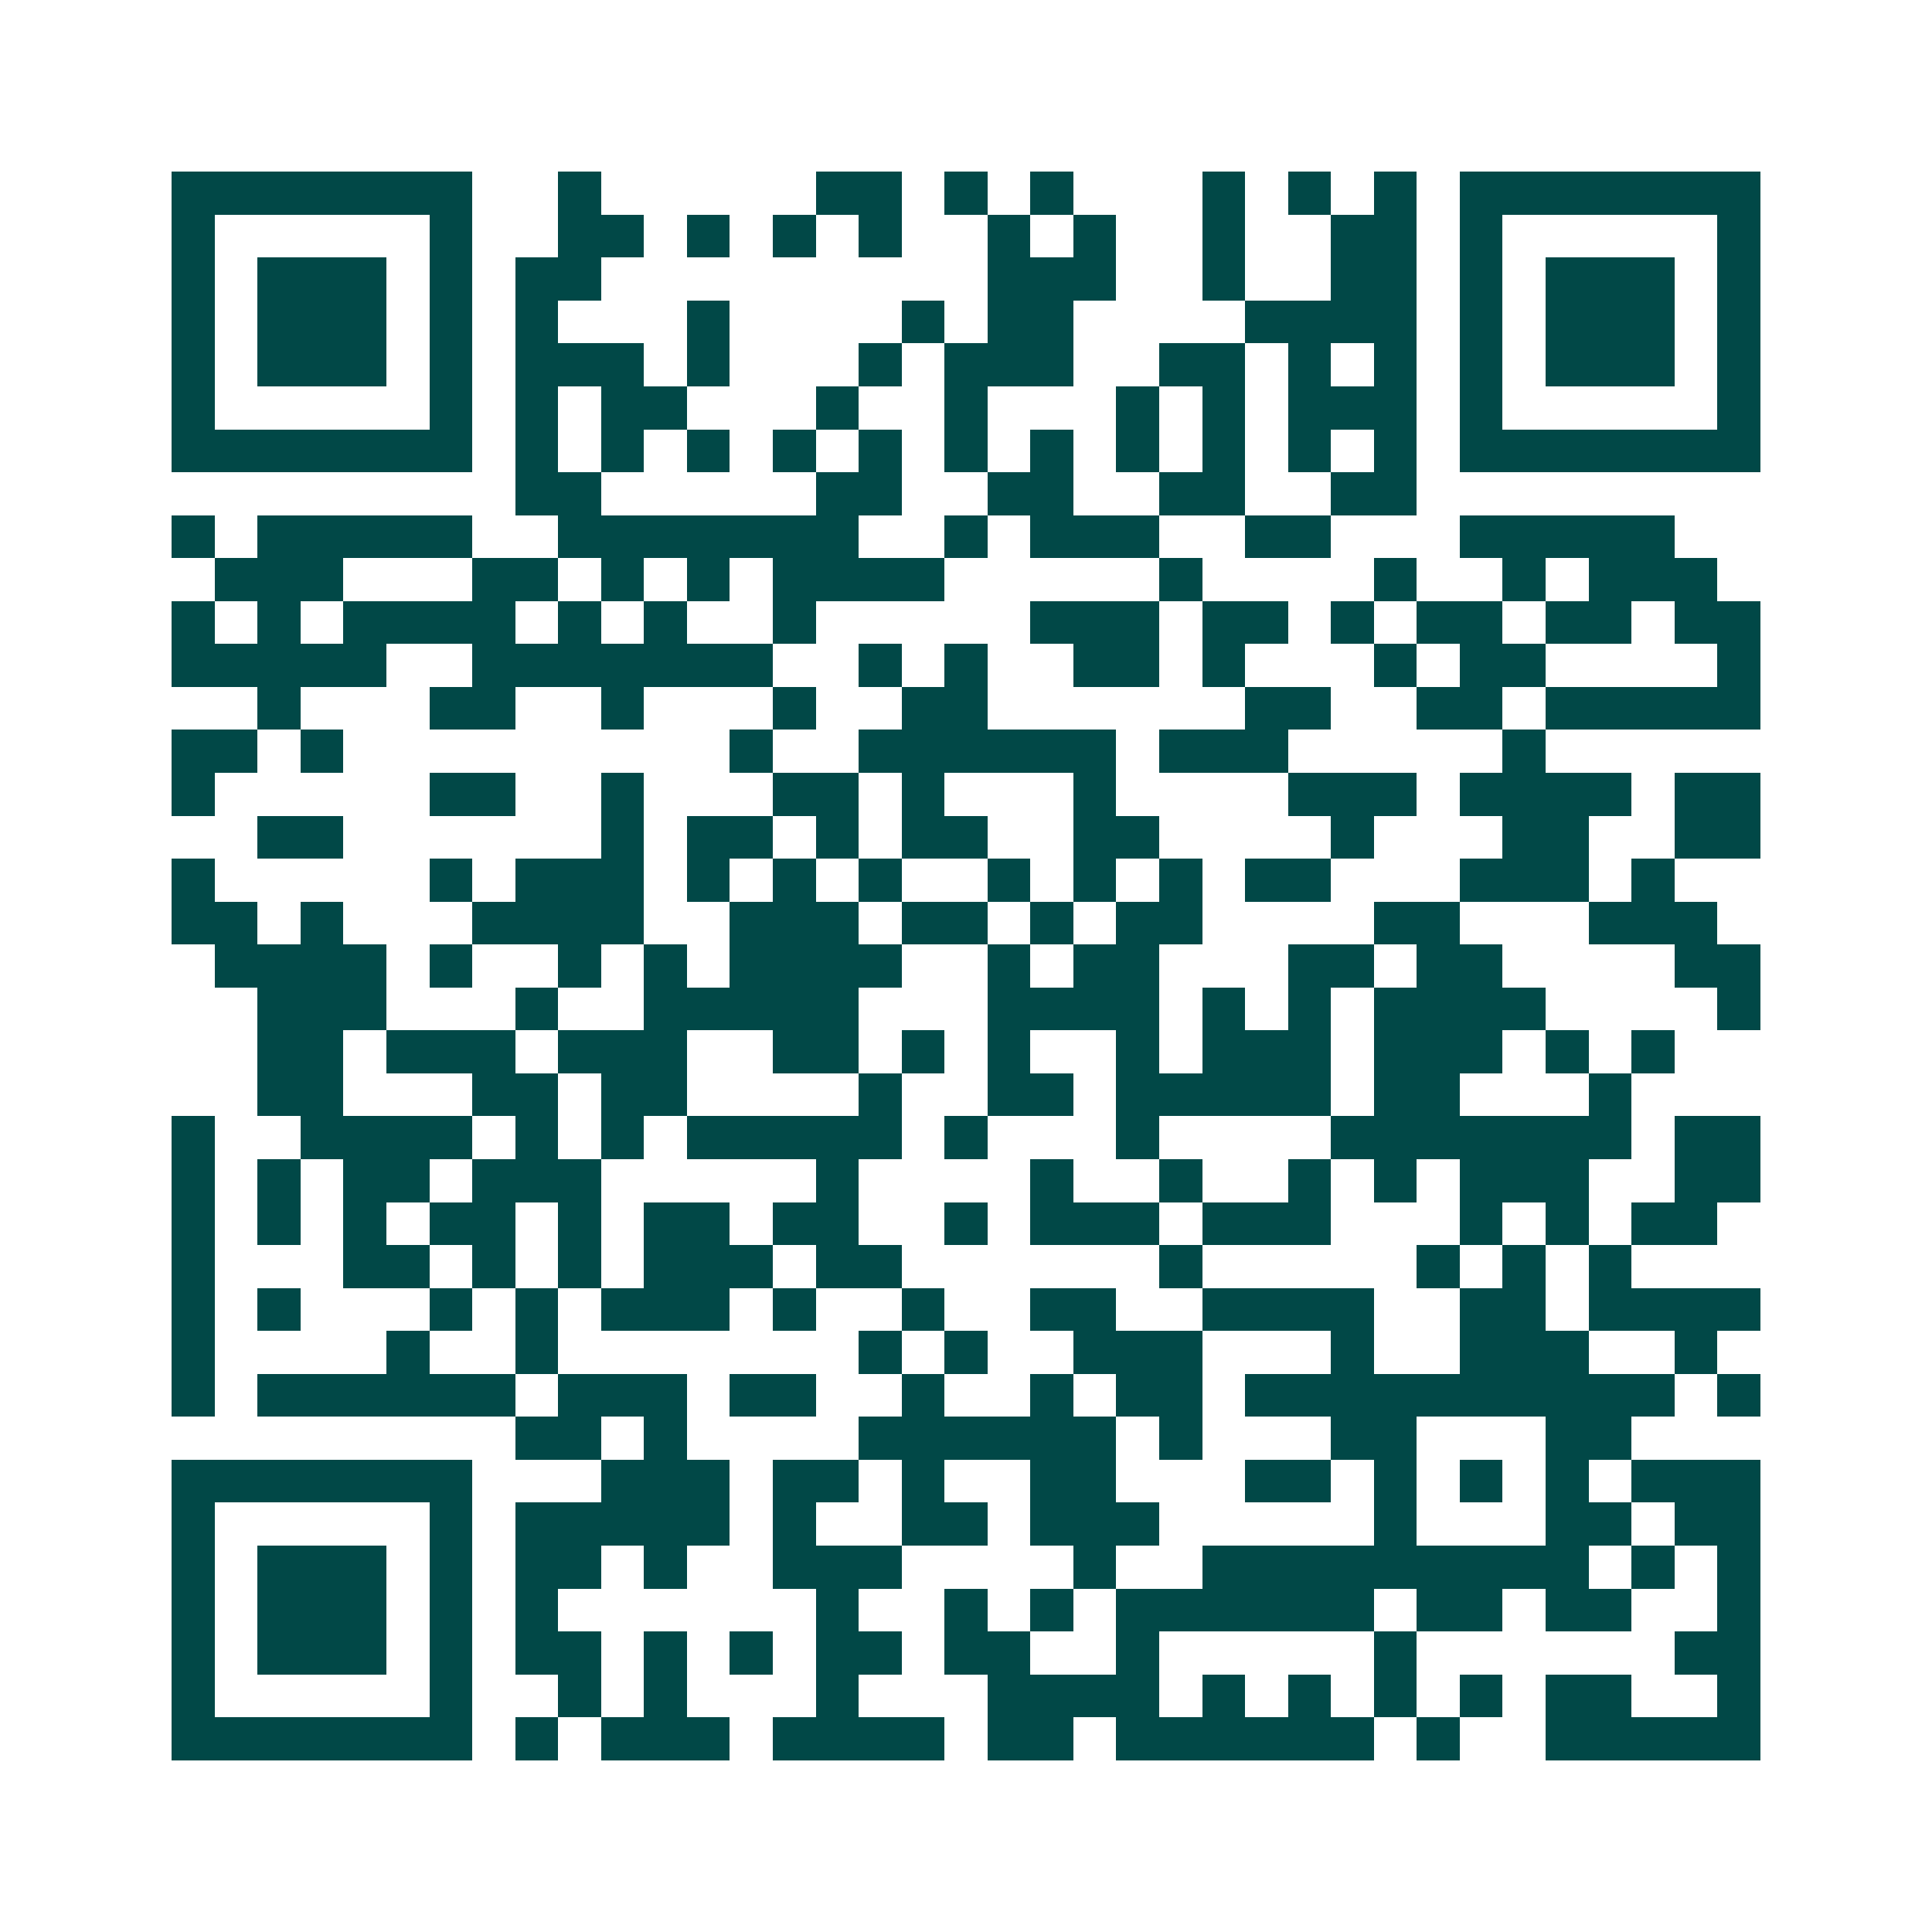 <svg xmlns="http://www.w3.org/2000/svg" width="200" height="200" viewBox="0 0 45 45" shape-rendering="crispEdges"><path fill="#ffffff" d="M0 0h45v45H0z"/><path stroke="#014847" d="M4 4.5h7m2 0h1m5 0h2m1 0h1m1 0h1m3 0h1m1 0h1m1 0h1m1 0h7M4 5.5h1m5 0h1m2 0h2m1 0h1m1 0h1m1 0h1m2 0h1m1 0h1m2 0h1m2 0h2m1 0h1m5 0h1M4 6.5h1m1 0h3m1 0h1m1 0h2m9 0h3m2 0h1m2 0h2m1 0h1m1 0h3m1 0h1M4 7.5h1m1 0h3m1 0h1m1 0h1m3 0h1m4 0h1m1 0h2m4 0h4m1 0h1m1 0h3m1 0h1M4 8.5h1m1 0h3m1 0h1m1 0h3m1 0h1m3 0h1m1 0h3m2 0h2m1 0h1m1 0h1m1 0h1m1 0h3m1 0h1M4 9.5h1m5 0h1m1 0h1m1 0h2m3 0h1m2 0h1m3 0h1m1 0h1m1 0h3m1 0h1m5 0h1M4 10.5h7m1 0h1m1 0h1m1 0h1m1 0h1m1 0h1m1 0h1m1 0h1m1 0h1m1 0h1m1 0h1m1 0h1m1 0h7M12 11.5h2m5 0h2m2 0h2m2 0h2m2 0h2M4 12.5h1m1 0h5m2 0h7m2 0h1m1 0h3m2 0h2m3 0h5M5 13.5h3m3 0h2m1 0h1m1 0h1m1 0h4m5 0h1m4 0h1m2 0h1m1 0h3M4 14.5h1m1 0h1m1 0h4m1 0h1m1 0h1m2 0h1m5 0h3m1 0h2m1 0h1m1 0h2m1 0h2m1 0h2M4 15.5h5m2 0h7m2 0h1m1 0h1m2 0h2m1 0h1m3 0h1m1 0h2m4 0h1M6 16.5h1m3 0h2m2 0h1m3 0h1m2 0h2m6 0h2m2 0h2m1 0h5M4 17.5h2m1 0h1m9 0h1m2 0h6m1 0h3m5 0h1M4 18.5h1m5 0h2m2 0h1m3 0h2m1 0h1m3 0h1m4 0h3m1 0h4m1 0h2M6 19.5h2m6 0h1m1 0h2m1 0h1m1 0h2m2 0h2m4 0h1m3 0h2m2 0h2M4 20.5h1m5 0h1m1 0h3m1 0h1m1 0h1m1 0h1m2 0h1m1 0h1m1 0h1m1 0h2m3 0h3m1 0h1M4 21.5h2m1 0h1m3 0h4m2 0h3m1 0h2m1 0h1m1 0h2m4 0h2m3 0h3M5 22.5h4m1 0h1m2 0h1m1 0h1m1 0h4m2 0h1m1 0h2m3 0h2m1 0h2m4 0h2M6 23.5h3m3 0h1m2 0h5m3 0h4m1 0h1m1 0h1m1 0h4m4 0h1M6 24.5h2m1 0h3m1 0h3m2 0h2m1 0h1m1 0h1m2 0h1m1 0h3m1 0h3m1 0h1m1 0h1M6 25.5h2m3 0h2m1 0h2m4 0h1m2 0h2m1 0h5m1 0h2m3 0h1M4 26.5h1m2 0h4m1 0h1m1 0h1m1 0h5m1 0h1m3 0h1m4 0h7m1 0h2M4 27.5h1m1 0h1m1 0h2m1 0h3m5 0h1m4 0h1m2 0h1m2 0h1m1 0h1m1 0h3m2 0h2M4 28.5h1m1 0h1m1 0h1m1 0h2m1 0h1m1 0h2m1 0h2m2 0h1m1 0h3m1 0h3m3 0h1m1 0h1m1 0h2M4 29.5h1m3 0h2m1 0h1m1 0h1m1 0h3m1 0h2m6 0h1m5 0h1m1 0h1m1 0h1M4 30.5h1m1 0h1m3 0h1m1 0h1m1 0h3m1 0h1m2 0h1m2 0h2m2 0h4m2 0h2m1 0h4M4 31.5h1m4 0h1m2 0h1m7 0h1m1 0h1m2 0h3m3 0h1m2 0h3m2 0h1M4 32.5h1m1 0h6m1 0h3m1 0h2m2 0h1m2 0h1m1 0h2m1 0h10m1 0h1M12 33.5h2m1 0h1m4 0h6m1 0h1m3 0h2m3 0h2M4 34.5h7m3 0h3m1 0h2m1 0h1m2 0h2m3 0h2m1 0h1m1 0h1m1 0h1m1 0h3M4 35.5h1m5 0h1m1 0h5m1 0h1m2 0h2m1 0h3m5 0h1m3 0h2m1 0h2M4 36.5h1m1 0h3m1 0h1m1 0h2m1 0h1m2 0h3m4 0h1m2 0h9m1 0h1m1 0h1M4 37.5h1m1 0h3m1 0h1m1 0h1m6 0h1m2 0h1m1 0h1m1 0h6m1 0h2m1 0h2m2 0h1M4 38.5h1m1 0h3m1 0h1m1 0h2m1 0h1m1 0h1m1 0h2m1 0h2m2 0h1m5 0h1m6 0h2M4 39.5h1m5 0h1m2 0h1m1 0h1m3 0h1m3 0h4m1 0h1m1 0h1m1 0h1m1 0h1m1 0h2m2 0h1M4 40.5h7m1 0h1m1 0h3m1 0h4m1 0h2m1 0h6m1 0h1m2 0h5"/></svg>
